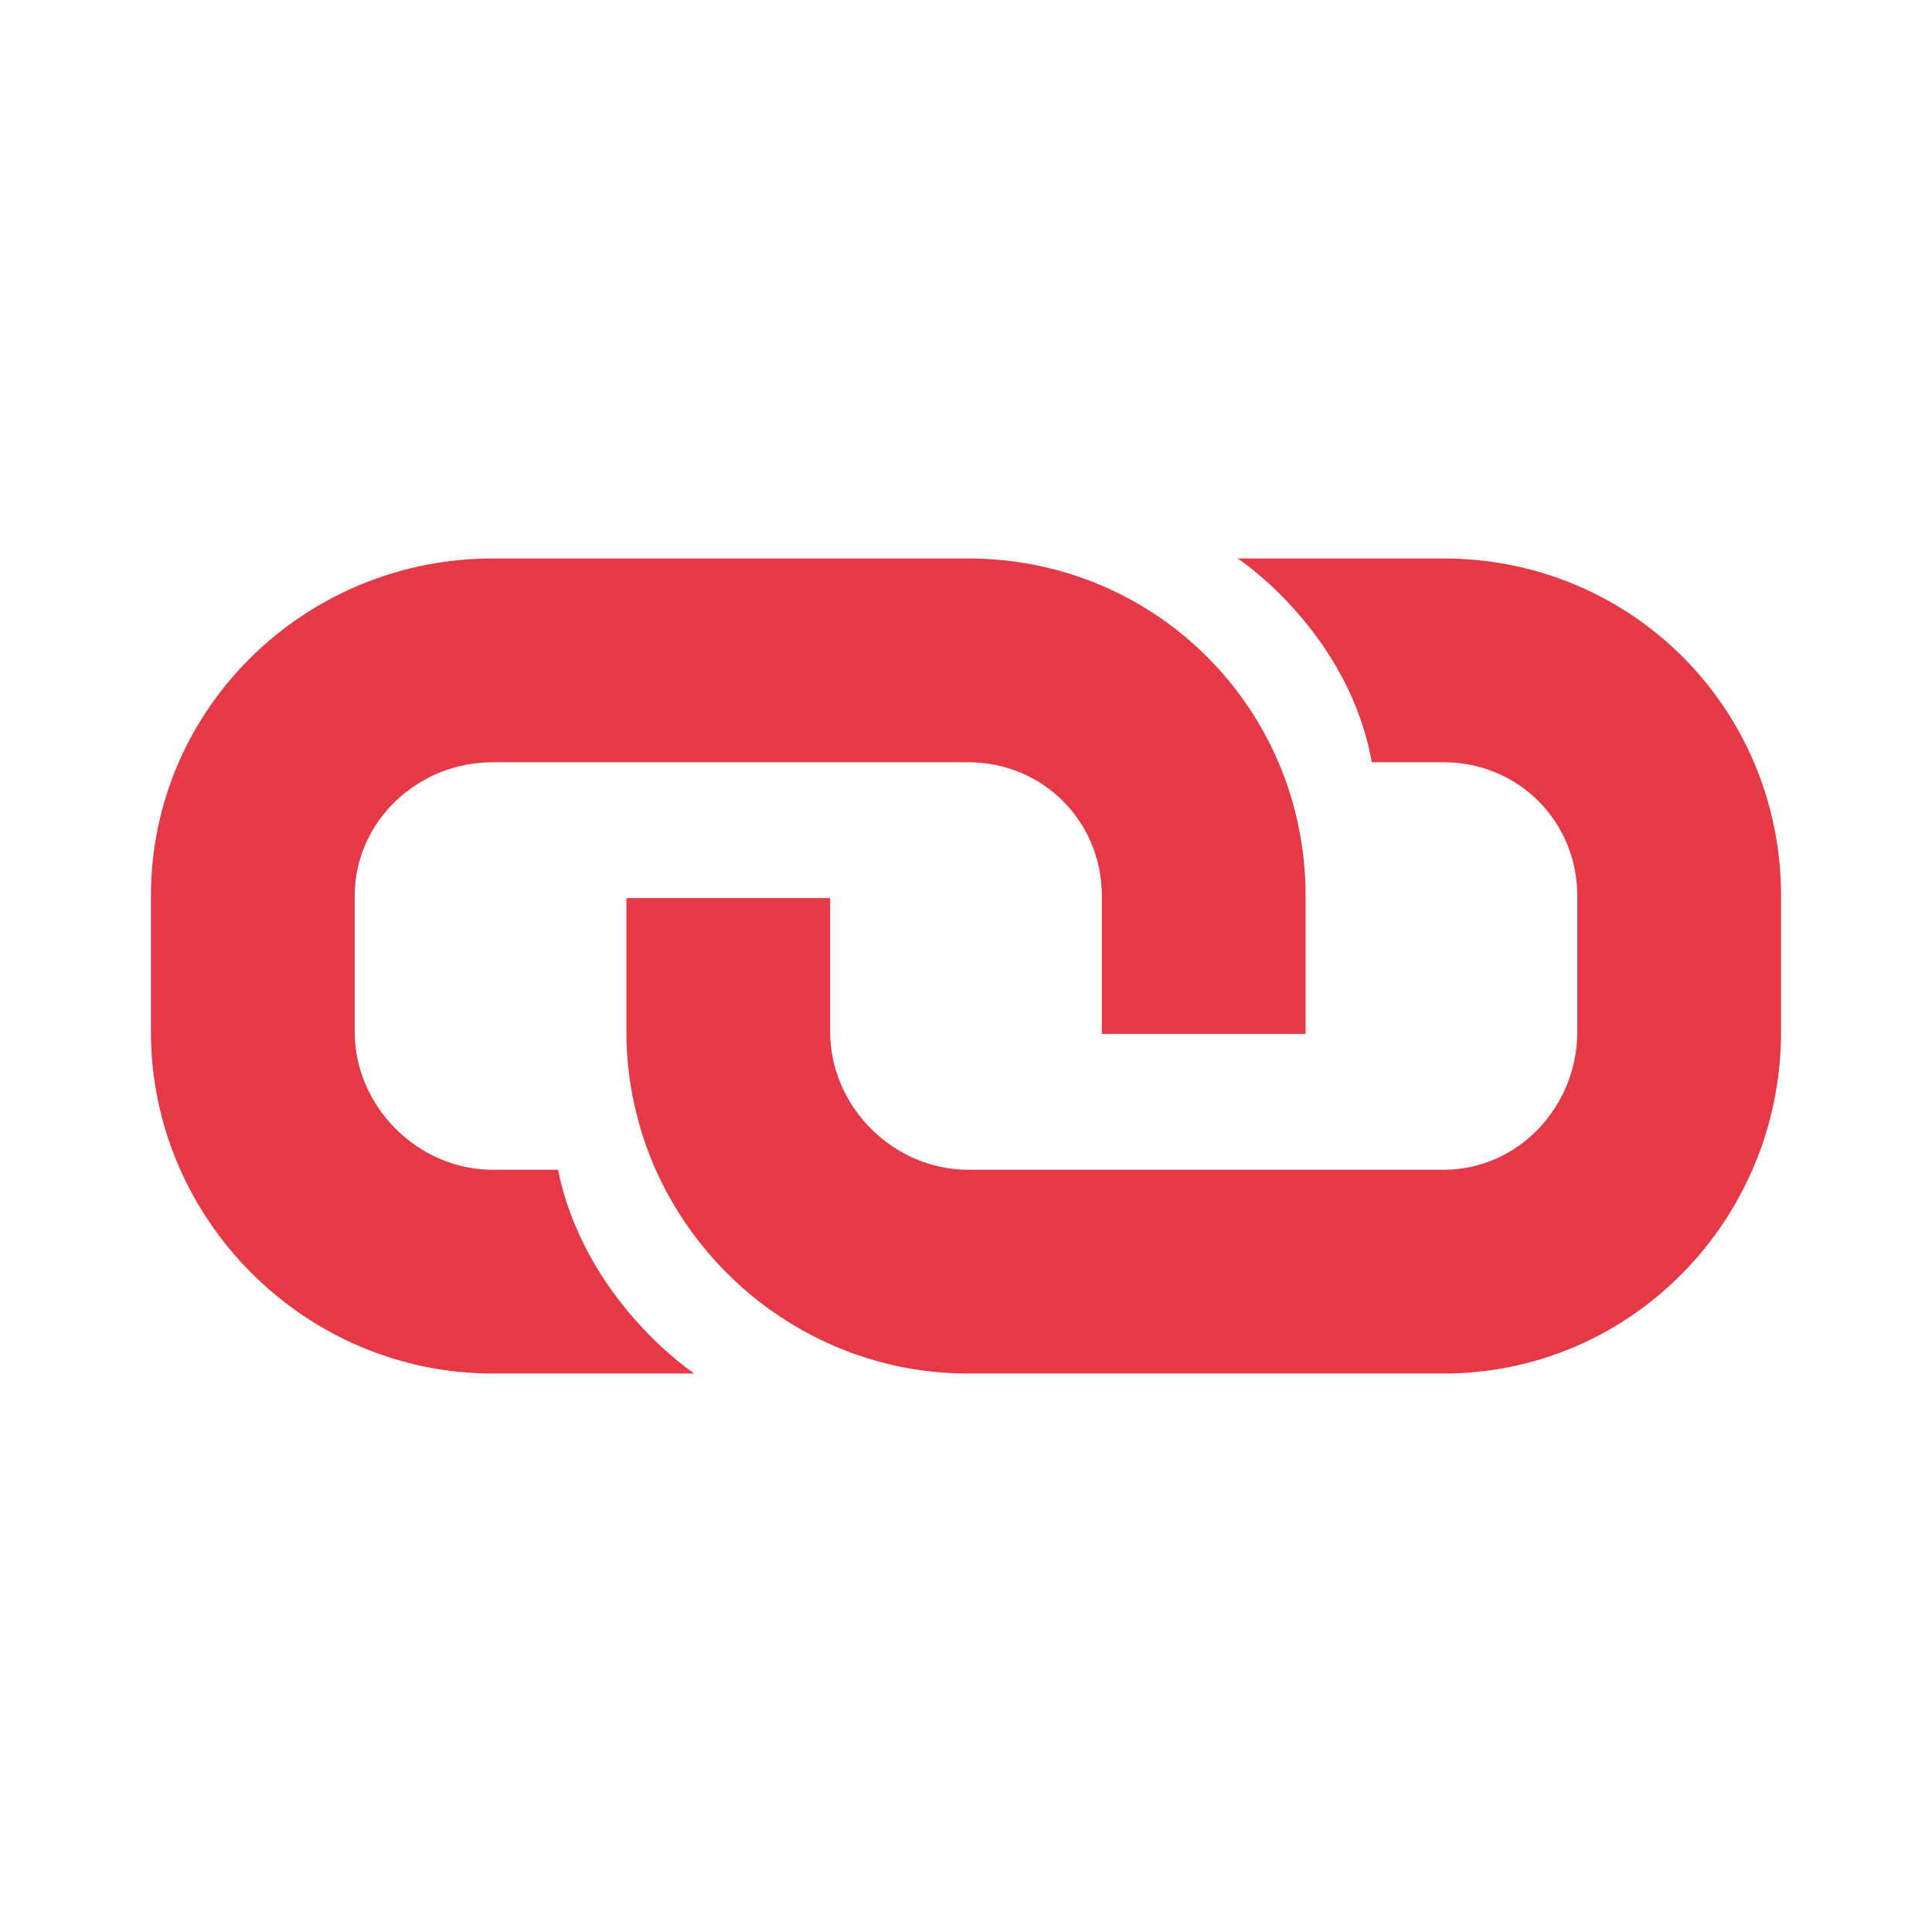 <?xml version="1.0" encoding="utf-8"?>
<!DOCTYPE svg PUBLIC "-//W3C//DTD SVG 1.1//EN" "http://www.w3.org/Graphics/SVG/1.1/DTD/svg11.dtd">
<svg xmlns="http://www.w3.org/2000/svg" xmlns:xlink="http://www.w3.org/1999/xlink" version="1.1" baseProfile="full" width="64" height="64" viewBox="0 0 64.00 64.00" enable-background="new 0 0 64.00 64.00" xml:space="preserve">
	<path fill="#e63946" d="M 47.82,18.5C 54.036,18.5 59,23.464 59,29.68L 59,34.18C 59,40.395 54.036,45.5 47.82,45.5L 32.07,45.5C 27.472,45.5 23.492,42.716 21.72,38.75C 21.102,37.344 20.75,35.797 20.75,34.18L 20.75,29.75L 27.5,29.75L 27.5,34.18C 27.5,36.655 29.595,38.75 32.07,38.75L 47.82,38.75C 50.295,38.75 52.25,36.655 52.25,34.18L 52.25,29.68C 52.25,27.205 50.295,25.25 47.82,25.25L 47.75,25.25L 45.444,25.25C 44.656,20.891 41,18.5 41,18.5L 47.82,18.5 Z M 42.35,25.25C 42.927,26.6 43.25,28.105 43.25,29.68L 43.25,34.18L 43.25,34.25L 36.5,34.25L 36.5,34.18L 36.5,29.68C 36.5,27.205 34.545,25.25 32.07,25.25L 32,25.25L 16.32,25.25C 13.845,25.25 11.75,27.205 11.75,29.68L 11.75,34.18C 11.75,36.655 13.845,38.75 16.32,38.75L 18.486,38.75C 19.372,43.109 23,45.5 23,45.5L 16.32,45.5C 10.105,45.5 5,40.395 5,34.18L 5,29.68C 5,23.464 10.105,18.5 16.32,18.5L 32.07,18.5C 36.711,18.5 40.648,21.27 42.35,25.25 Z "/>
</svg>
